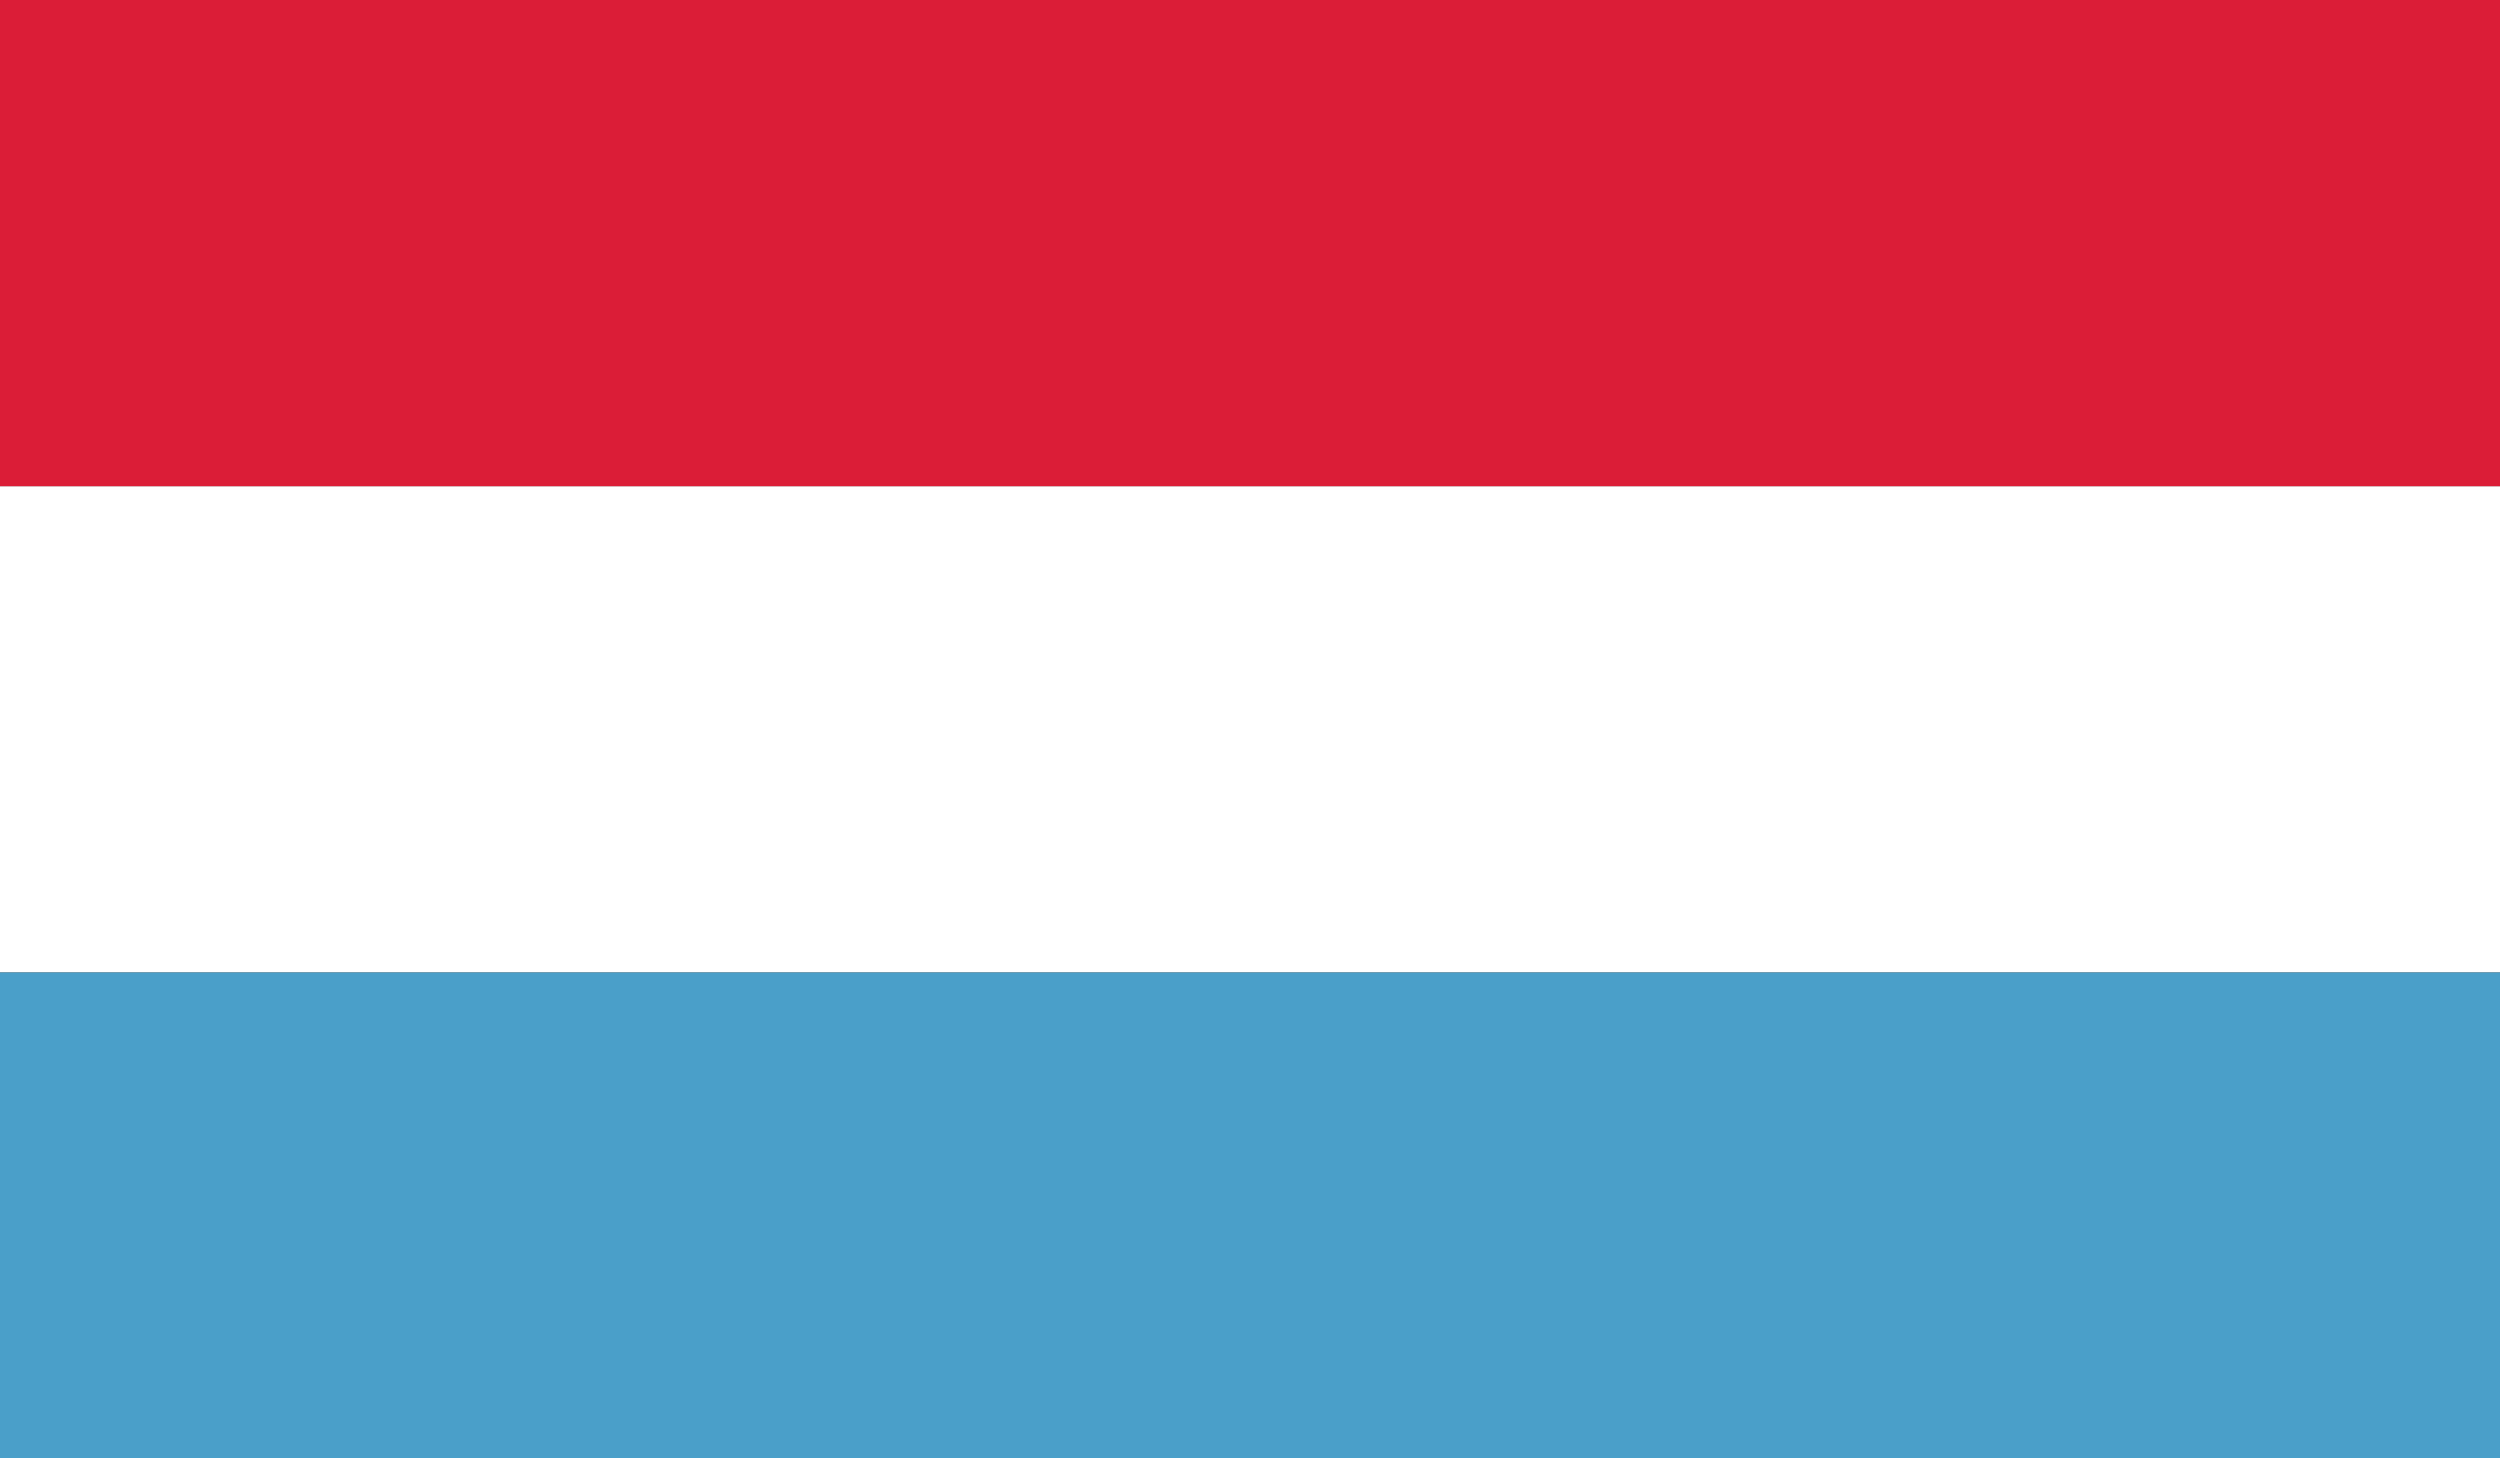 <?xml version="1.0" encoding="utf-8"?>
<!-- Generator: Adobe Illustrator 16.0.0, SVG Export Plug-In . SVG Version: 6.00 Build 0)  -->
<!DOCTYPE svg PUBLIC "-//W3C//DTD SVG 1.1//EN" "http://www.w3.org/Graphics/SVG/1.1/DTD/svg11.dtd">
<svg version="1.1" id="Calque_1" xmlns="http://www.w3.org/2000/svg" xmlns:xlink="http://www.w3.org/1999/xlink" x="0px" y="0px"
	 width="33.562px" height="19.579px" viewBox="0 0 33.562 19.579" enable-background="new 0 0 33.562 19.579" xml:space="preserve">
<rect x="0" y="0" width="33.562" height="19.579" fill="#333333" stroke="none"/>
<g id="LUXEMBOURG_3_">
	<g>
		<g>
			<defs>
				<rect id="SVGID_1_" width="33.562" height="19.579"/>
			</defs>
			<clipPath id="SVGID_2_">
				<use xlink:href="#SVGID_1_"  overflow="visible"/>
			</clipPath>
			<rect y="13.053" clip-path="url(#SVGID_2_)" fill="#4A9FC9" width="33.562" height="6.526"/>
			<rect y="6.527" clip-path="url(#SVGID_2_)" fill="#FFFFFF" width="33.562" height="6.525"/>
			<rect clip-path="url(#SVGID_2_)" fill="#DB1D37" width="33.562" height="6.527"/>
		</g>
	</g>
</g>
<g>
</g>
<g>
</g>
<g>
</g>
<g>
</g>
<g>
</g>
<g>
</g>
</svg>
